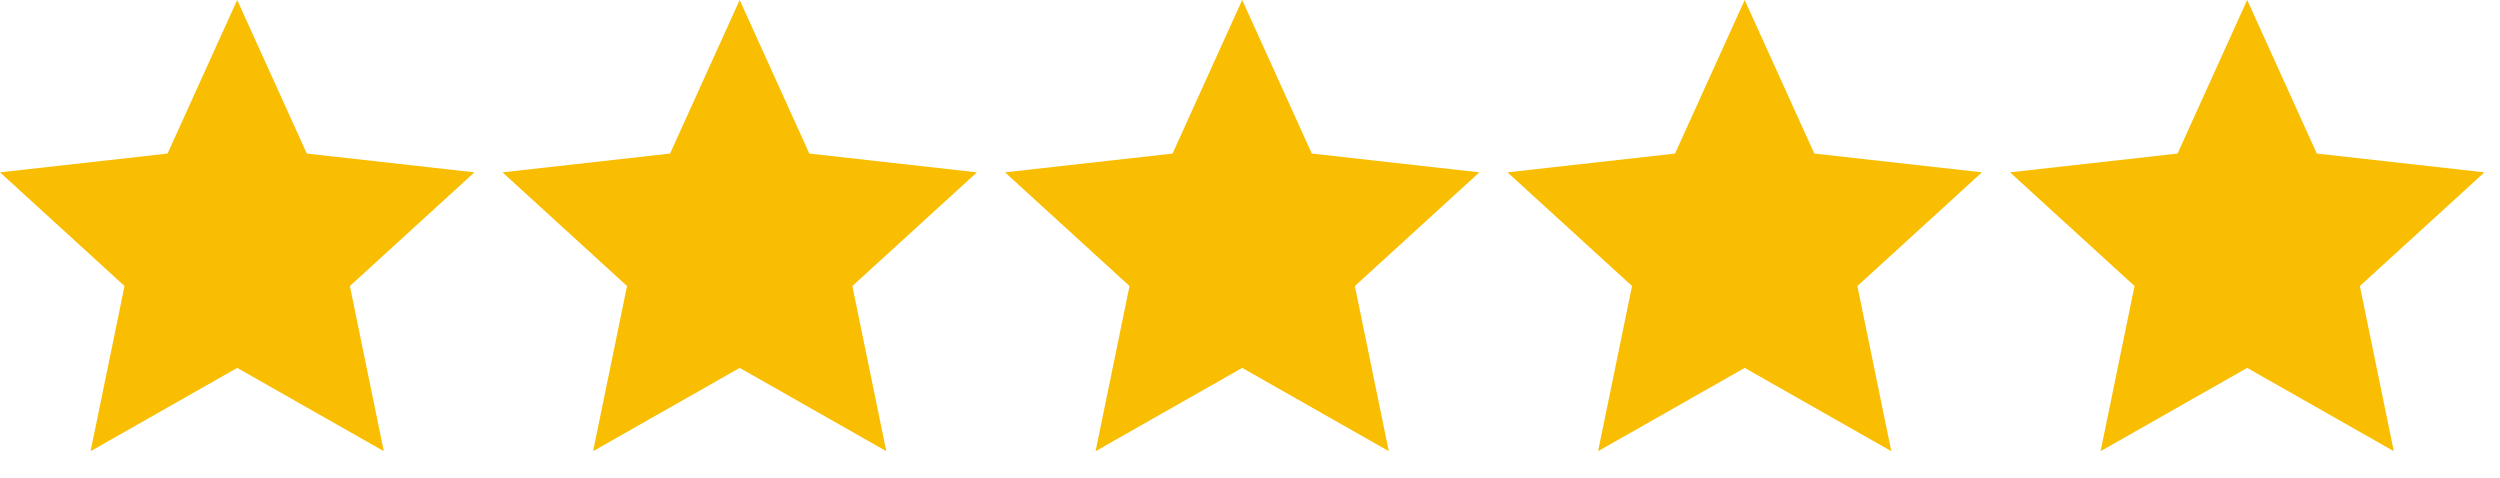 <svg width="89" height="17" viewBox="0 0 89 17" fill="none" xmlns="http://www.w3.org/2000/svg">
<path d="M8.444 0L10.923 5.467L16.889 6.135L12.456 10.182L13.663 16.062L8.444 13.097L3.225 16.062L4.433 10.182L0 6.135L5.965 5.467L8.444 0Z" fill="#F9BE01"/>
<path d="M26.333 0L28.812 5.467L34.778 6.135L30.344 10.182L31.552 16.062L26.333 13.097L21.114 16.062L22.322 10.182L17.889 6.135L23.854 5.467L26.333 0Z" fill="#F9BE01"/>
<path d="M44.222 0L46.701 5.467L52.666 6.135L48.233 10.182L49.441 16.062L44.222 13.097L39.003 16.062L40.211 10.182L35.777 6.135L41.743 5.467L44.222 0Z" fill="#F9BE01"/>
<path d="M62.111 0L64.59 5.467L70.556 6.135L66.123 10.182L67.33 16.062L62.111 13.097L56.892 16.062L58.1 10.182L53.667 6.135L59.632 5.467L62.111 0Z" fill="#F9BE01"/>
<path d="M80 0L82.479 5.467L88.445 6.135L84.011 10.182L85.219 16.062L80 13.097L74.781 16.062L75.989 10.182L71.556 6.135L77.521 5.467L80 0Z" fill="#F9BE01"/>
</svg>
